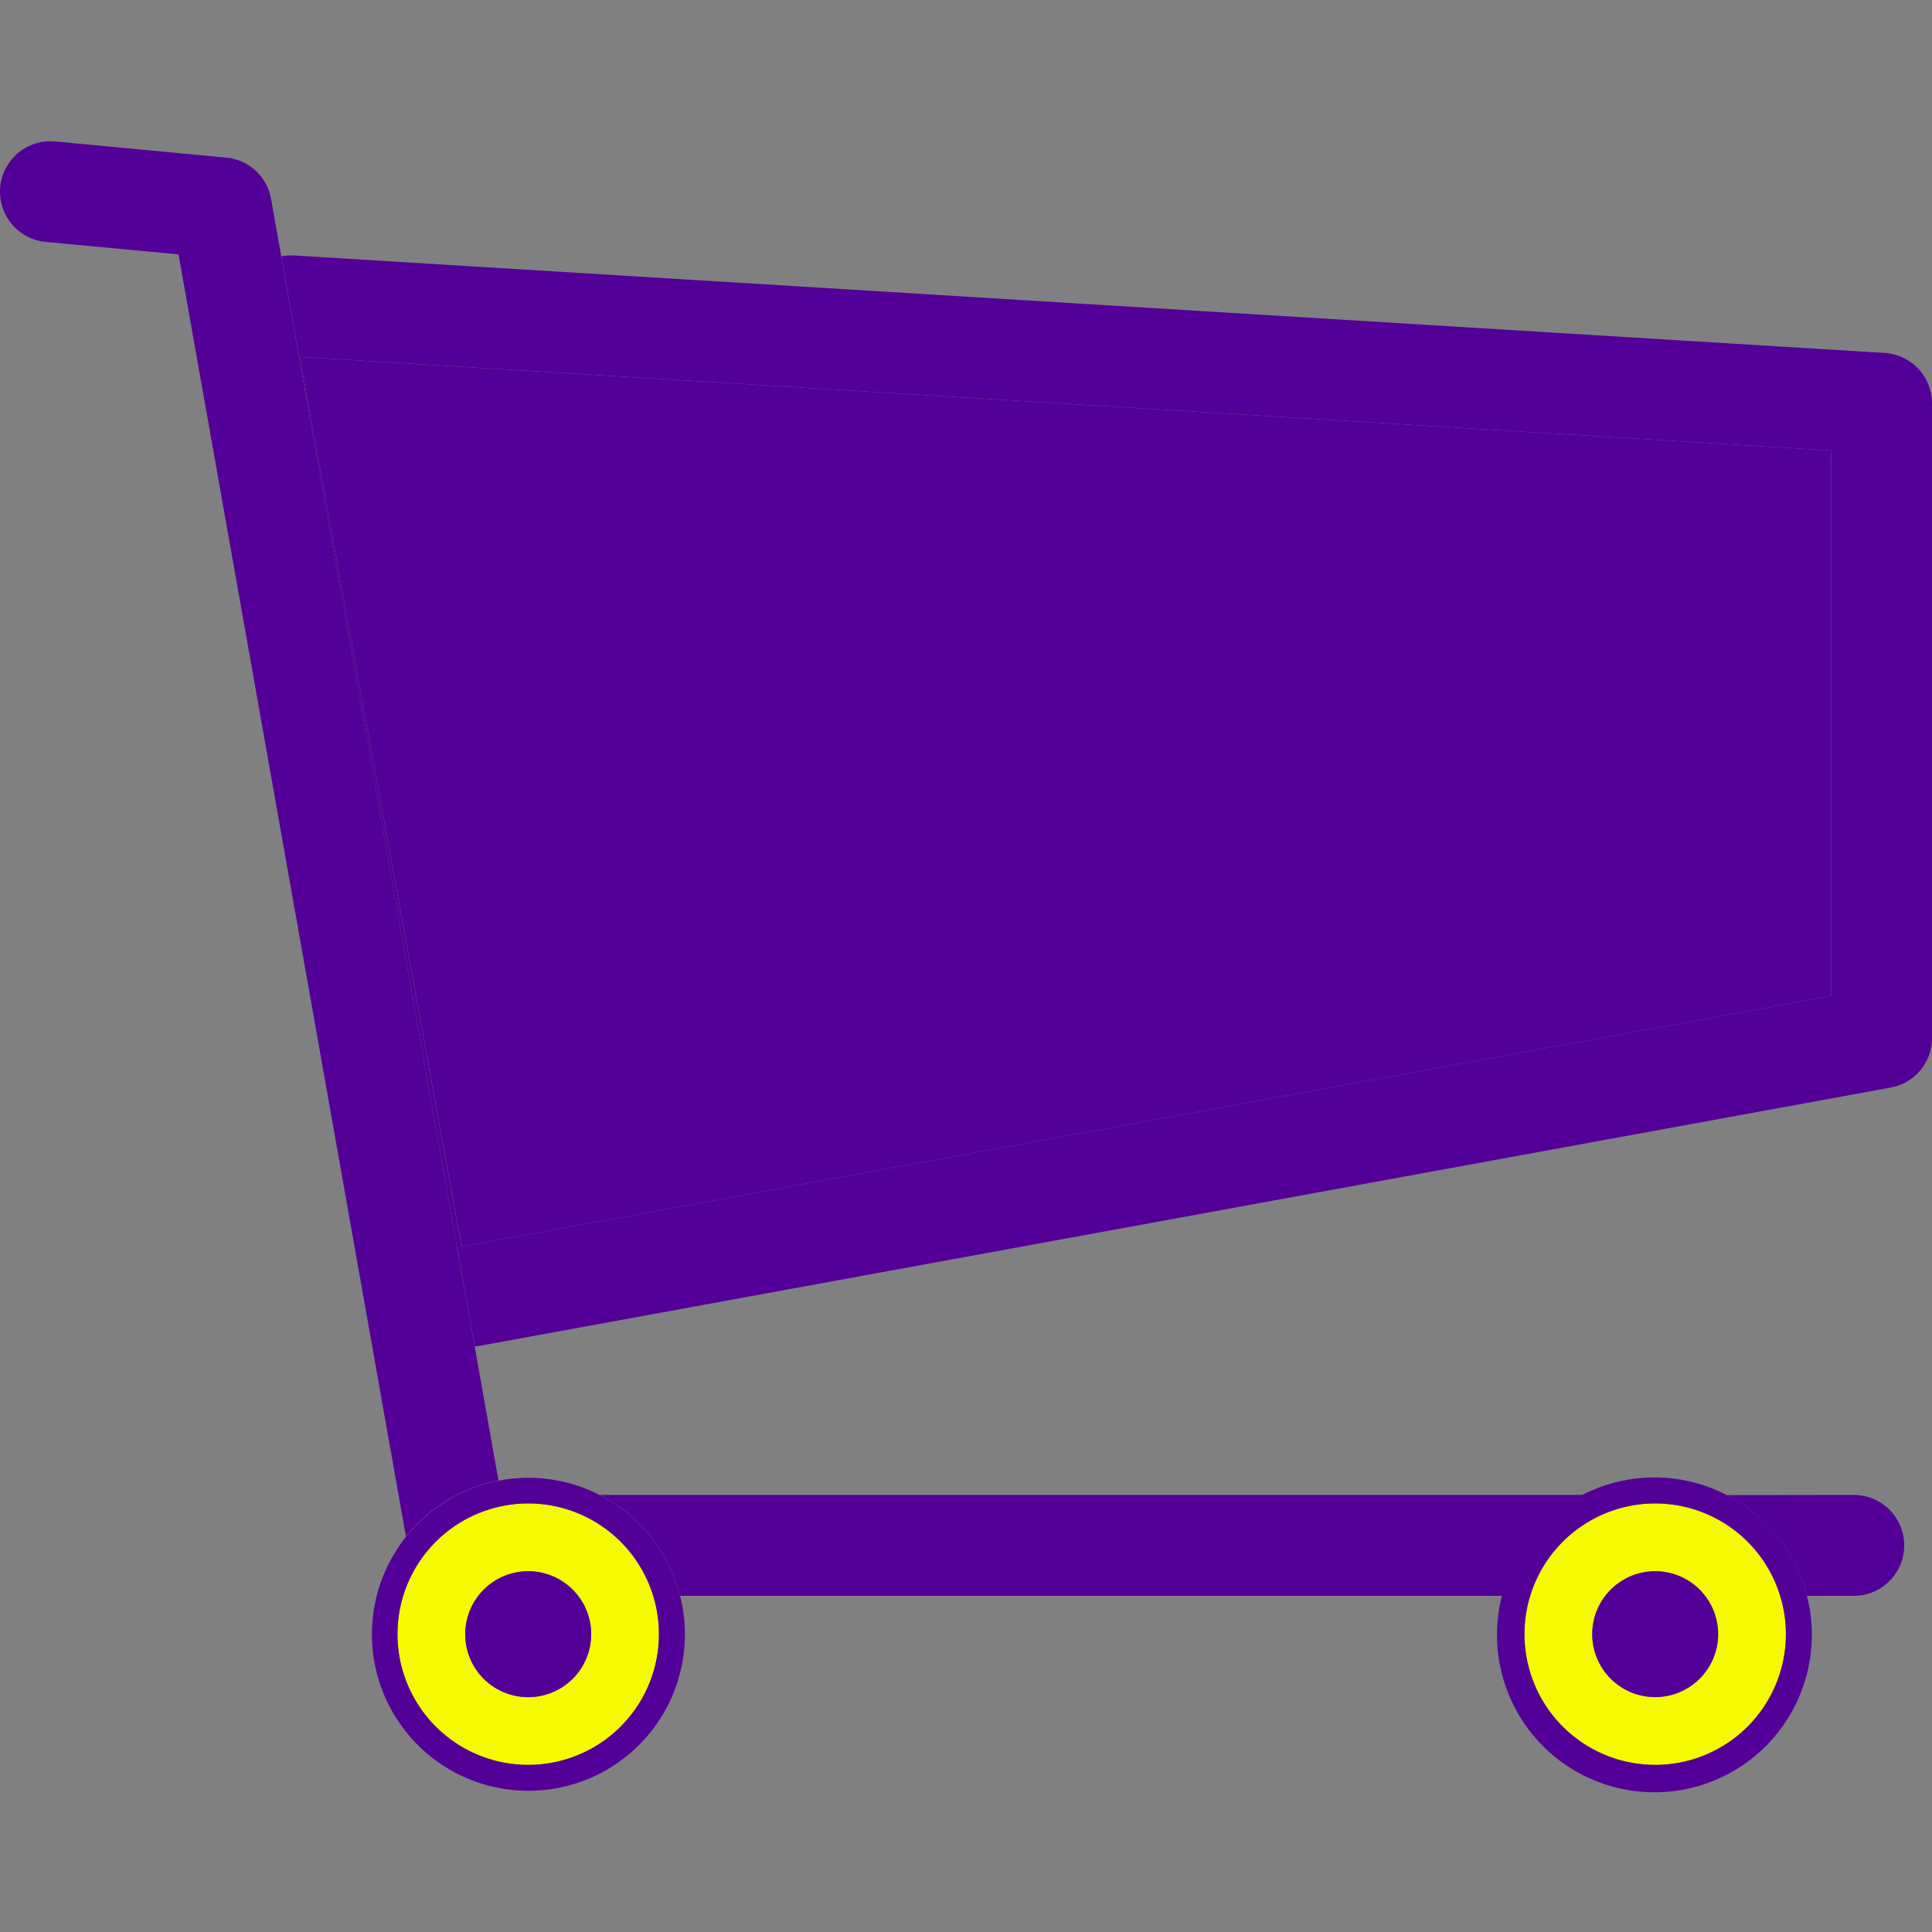 <?xml version="1.0" encoding="UTF-8"?>
<svg xmlns="http://www.w3.org/2000/svg" viewBox="0 0 500 500">
  <rect x="0" y="0" width="500" height="500" fill="#808080" stroke="none"/>
  <defs>
    <style>.cls-1{fill:#530099;}.cls-2{fill:#f4fa00;}</style>
  </defs>
  <title>Mesa de trabajo 1 copia 8</title>
  <g id="Capa_1" data-name="Capa 1">
    <path class="cls-1" d="M118.31,323a9.2,9.2,0,0,1,1.14-.32l0,0L77.58,92.37l-.18,0Z"></path>
    <polygon class="cls-1" points="119.48 322.63 473.89 257.74 473.89 116.61 77.58 92.37 119.48 322.63"></polygon>
    <path class="cls-1" d="M119.48,322.63l0,0a9.2,9.2,0,0,0-1.14.32l4.52,25.45a12.12,12.12,0,0,0,1.33-.11L489.3,281.46A13,13,0,0,0,500,268.63V104.34a13.07,13.07,0,0,0-12.26-13L76,66.11a13.28,13.28,0,0,0-3.17.24l4.6,26,.18,0L473.9,116.61V257.74Z"></path>
    <path class="cls-1" d="M176,413H389.1a40.61,40.61,0,0,1,20.72-26.11H155.25A40.66,40.66,0,0,1,176,413Z"></path>
    <path class="cls-1" d="M446.91,386.93A40.64,40.64,0,0,1,467.63,413h11.76a13.06,13.06,0,1,0,0-26.11Z"></path>
    <path class="cls-1" d="M118.31,323,77.4,92.35l-4.6-26L70.15,51.5A13,13,0,0,0,58.54,40.79L14.28,36.61a13.05,13.05,0,1,0-2.44,26L46.2,65.84l58.86,331.82A40.48,40.48,0,0,1,129,383.15l-6.16-34.73Z"></path>
    <path class="cls-2" d="M394.53,422.93a33.83,33.83,0,1,0,33.81-33.84A33.82,33.82,0,0,0,394.53,422.93Zm50.12,0a16.29,16.29,0,1,1-16.31-16.3A16.32,16.32,0,0,1,444.65,422.93Z"></path>
    <path class="cls-1" d="M446.91,386.93A40.74,40.74,0,1,0,467.63,413,40.27,40.27,0,0,0,446.91,386.93Zm-18.57,69.82a33.83,33.83,0,1,1,33.85-33.82A33.82,33.82,0,0,1,428.34,456.75Z"></path>
    <path class="cls-1" d="M412.07,422.93a16.29,16.29,0,1,0,16.27-16.3A16.31,16.31,0,0,0,412.07,422.93Z"></path>
    <path class="cls-2" d="M102.87,422.93a33.83,33.83,0,1,0,33.83-33.84A33.83,33.83,0,0,0,102.87,422.93Zm50.12,0a16.3,16.3,0,1,1-16.29-16.3A16.31,16.31,0,0,1,153,422.93Z"></path>
    <path class="cls-1" d="M155.25,386.93a40.5,40.5,0,1,0,22,36A39.71,39.71,0,0,0,176,413,40.66,40.66,0,0,0,155.25,386.93ZM136.7,456.75a33.83,33.83,0,1,1,33.83-33.82A33.83,33.83,0,0,1,136.7,456.75Z"></path>
    <path class="cls-1" d="M120.4,422.93a16.3,16.3,0,1,0,16.3-16.3A16.33,16.33,0,0,0,120.4,422.93Z"></path>
  </g>
</svg>
